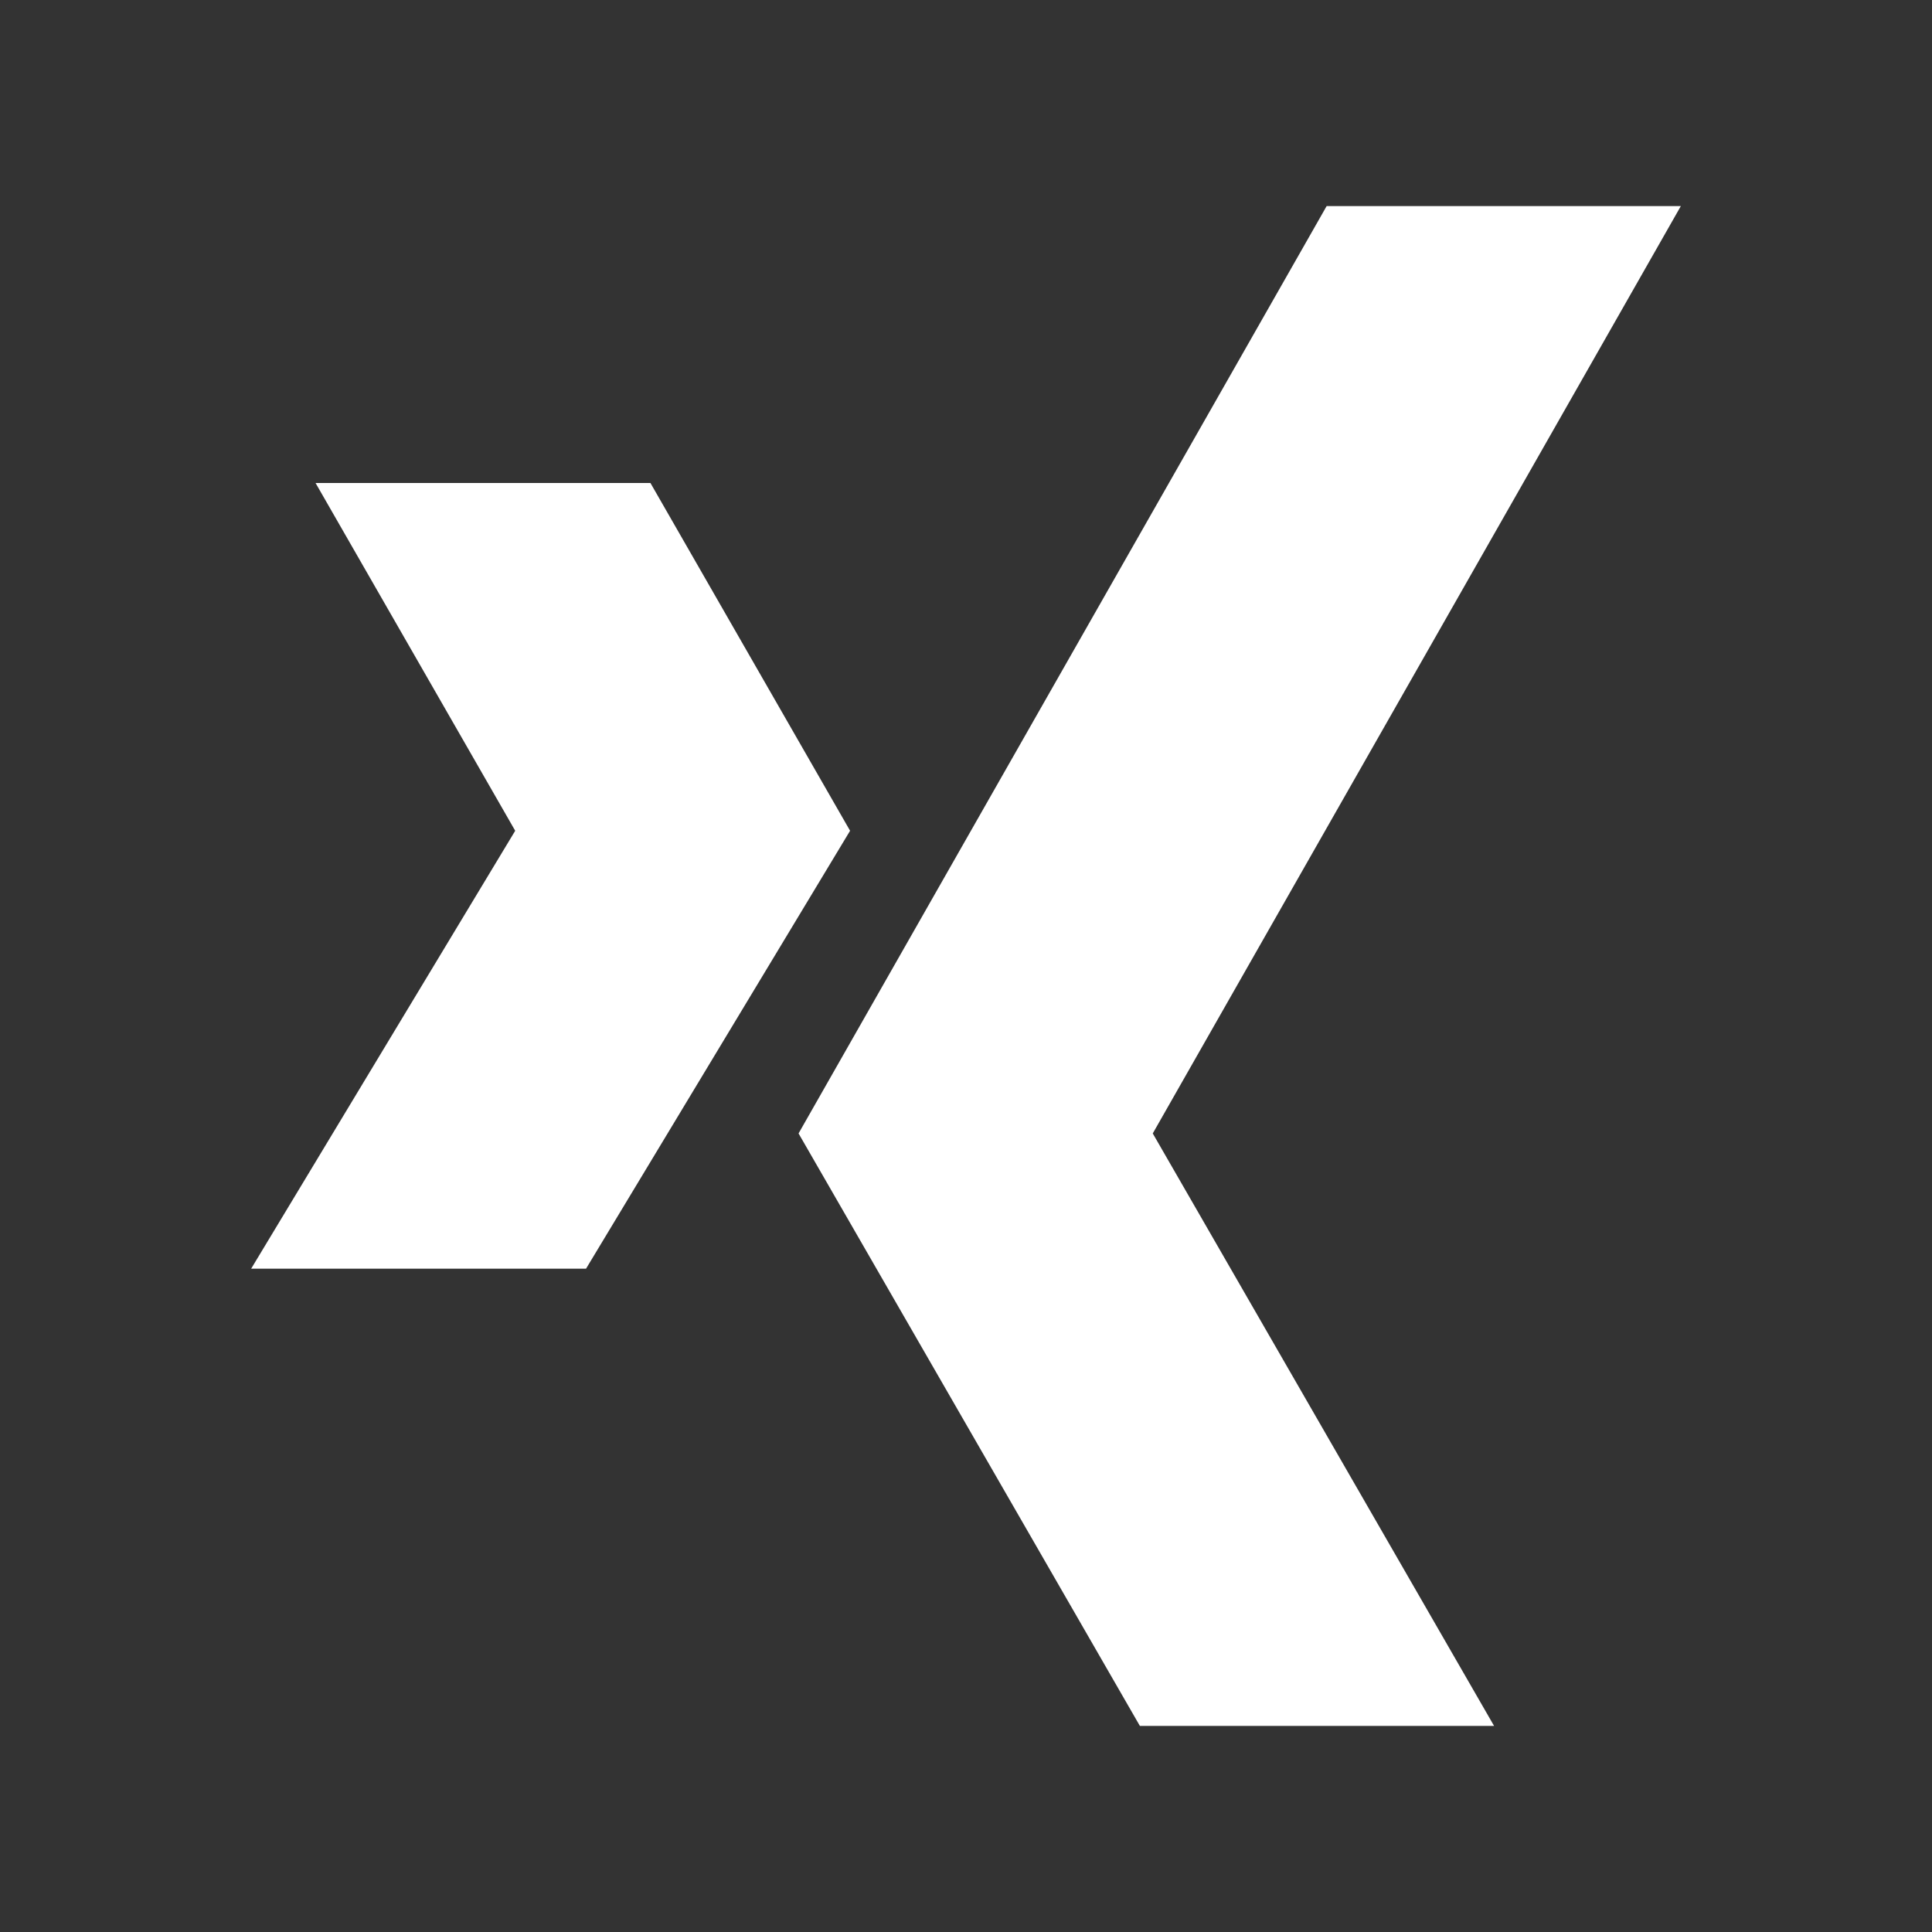 <?xml version="1.0" encoding="utf-8"?>
<!-- Generator: Adobe Illustrator 16.0.3, SVG Export Plug-In . SVG Version: 6.00 Build 0)  -->
<!DOCTYPE svg PUBLIC "-//W3C//DTD SVG 1.1//EN" "http://www.w3.org/Graphics/SVG/1.1/DTD/svg11.dtd">
<svg version="1.1" id="Ebene_1" xmlns="http://www.w3.org/2000/svg" xmlns:xlink="http://www.w3.org/1999/xlink" x="0px" y="0px"
	 width="150px" height="150px" viewBox="0 0 30 30" style="enable-background:new 0 0 30 30;" xml:space="preserve">
<rect x="0" y="0" width="30" height="30" fill="#333333" stroke="none"/>
<g>
	<polygon style="fill:#FFFFFF;" opacity="1" points="23.2,26.8 17.9,17.6 26.1,3.2 20.6,3.2 12.4,17.6 17.7,26.8 	"/>
	<polygon style="fill:#FFFFFF;" opacity="1" points="3.9,19.7 8,12.9 4.9,7.5 10.1,7.5 13.2,12.9 9.1,19.7 	"/>
</g>
</svg>
